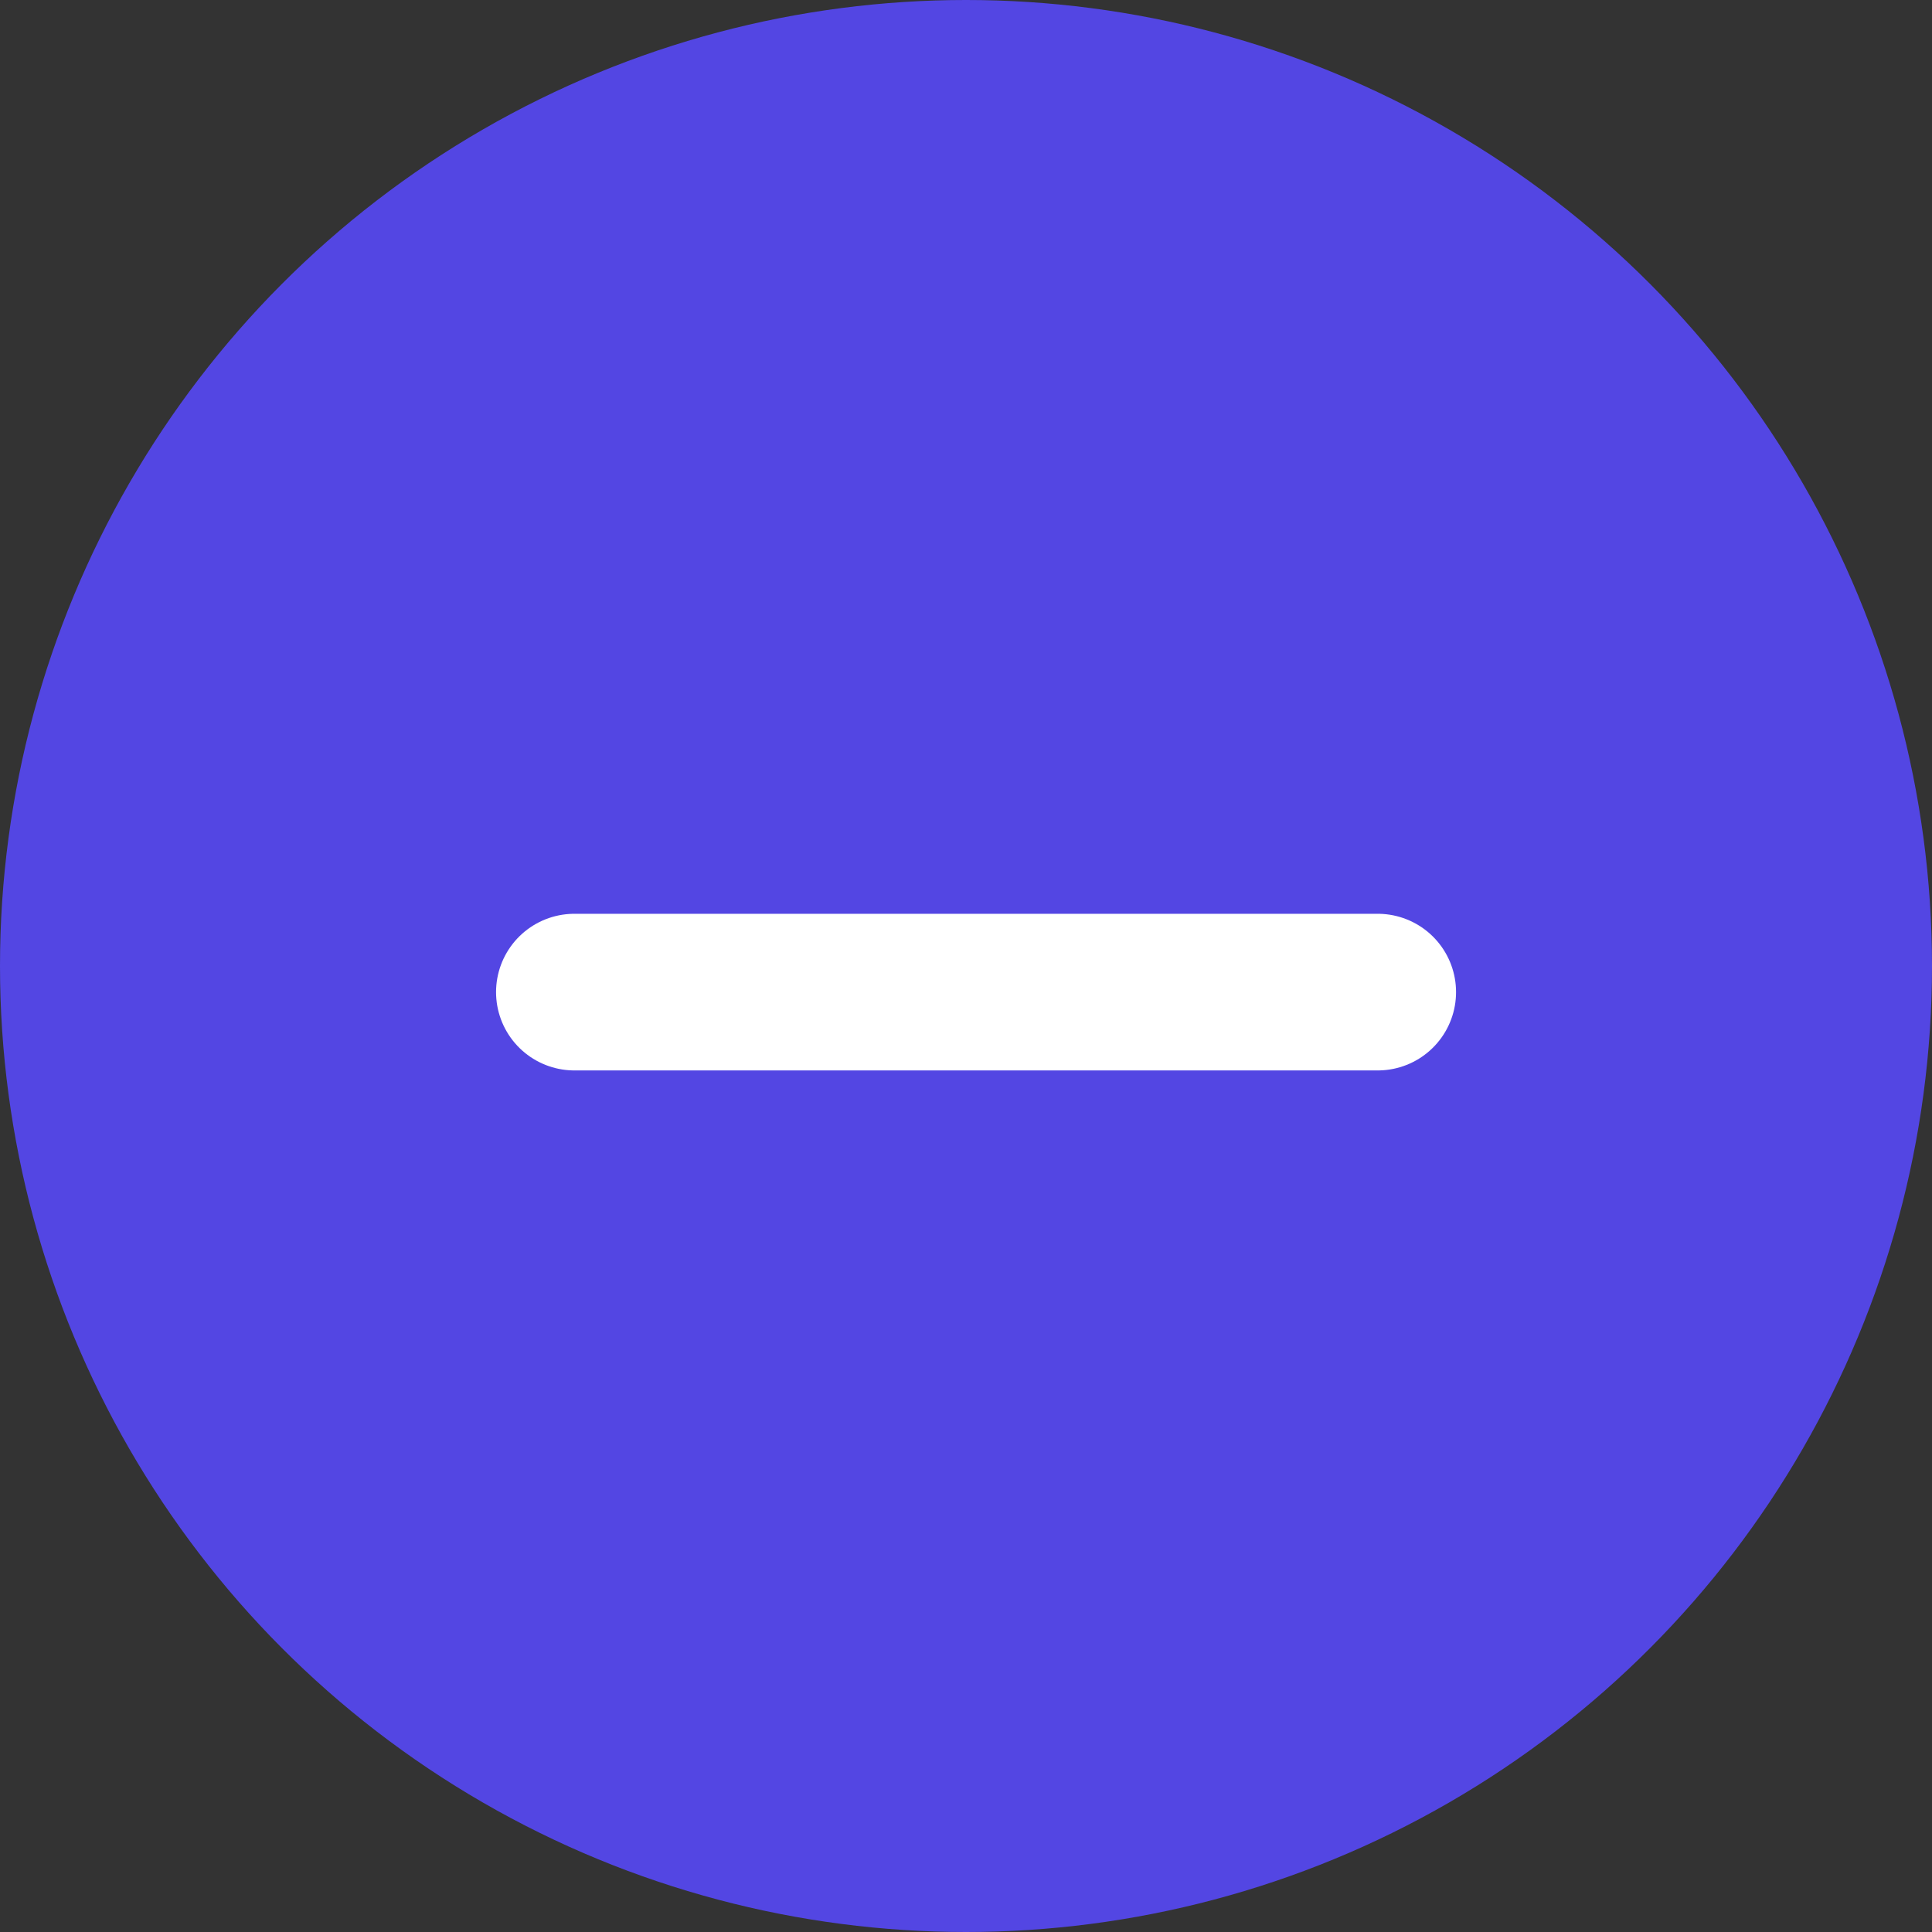 <svg width="37" height="37" viewBox="0 0 37 37" fill="none" xmlns="http://www.w3.org/2000/svg">
<rect x="0" y="0" width="37" height="37" fill="#333333" stroke="none"/>
<circle cx="18.5" cy="18.5" r="18.5" fill="#5346E3"/>
<path d="M11 19H26.385" stroke="white" stroke-width="3" stroke-linecap="round"/>
</svg>

